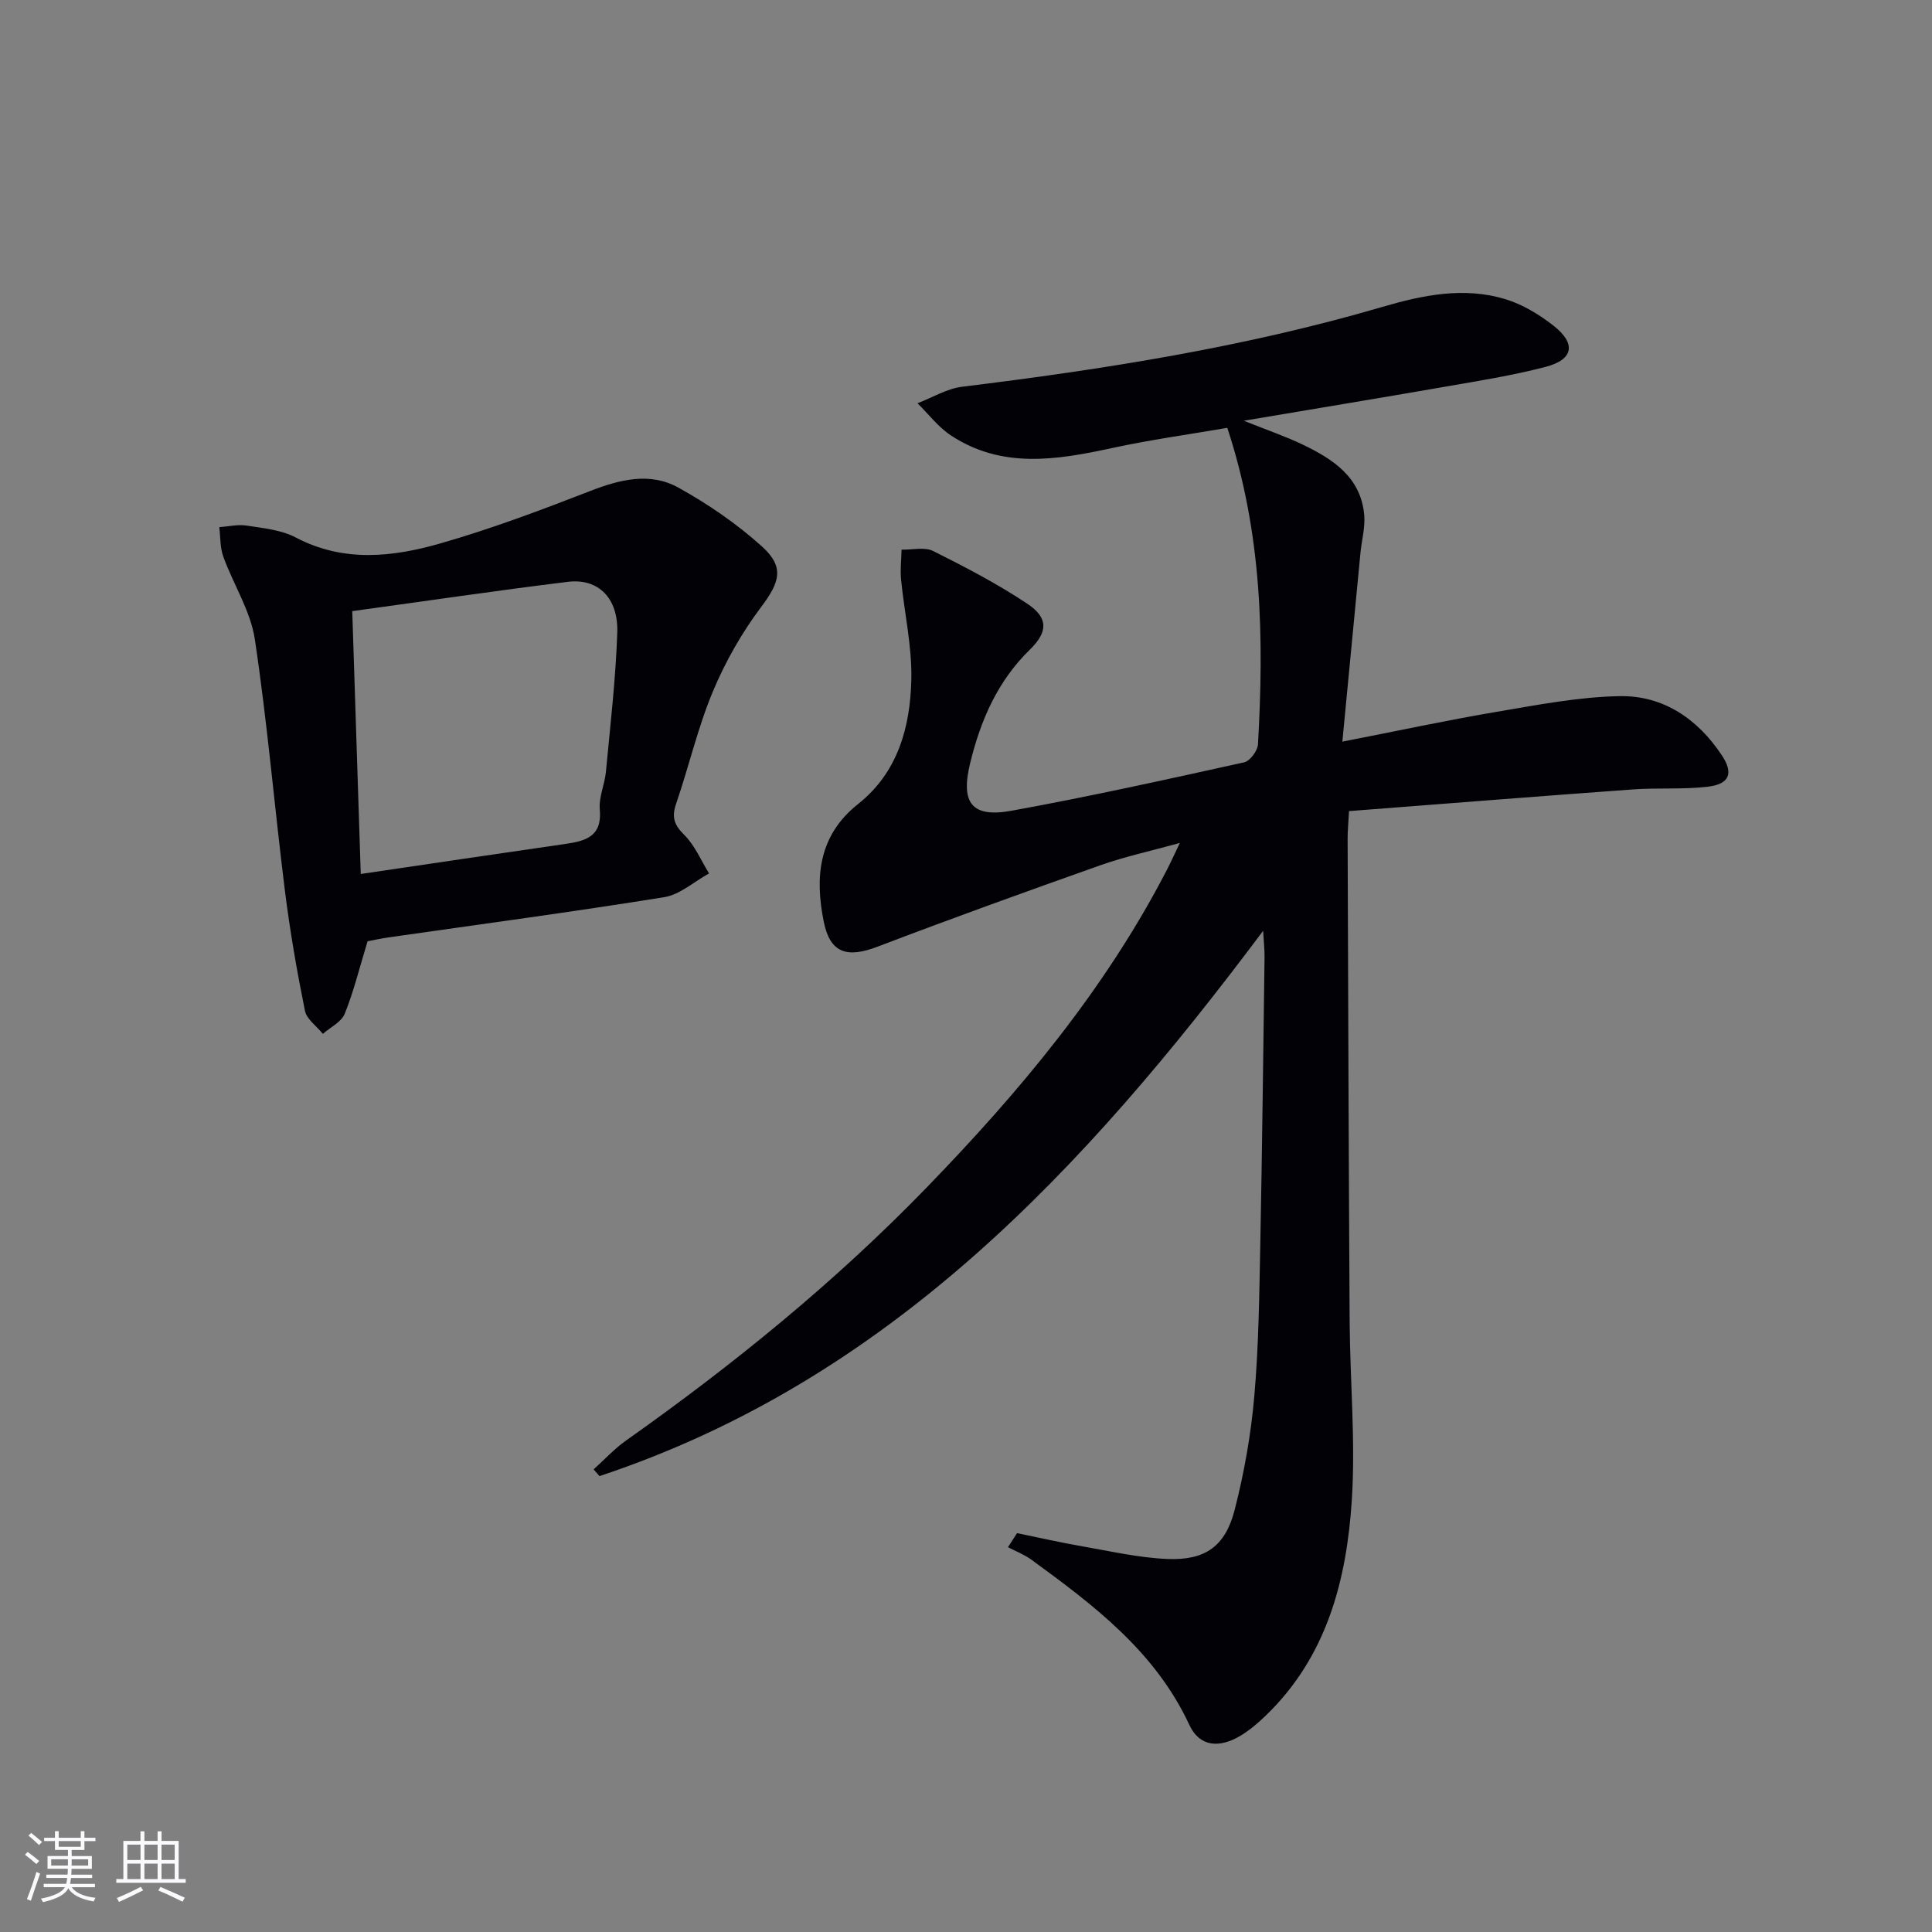 <svg enable-background="new 0 0 400 400" viewBox="0 0 400 400" xmlns="http://www.w3.org/2000/svg"><rect x="0" y="0" width="400" height="400" fill="#808080" stroke="none"/><path d="m210.57 317.42c4.48.92 8.94 1.94 13.45 2.72 5.87 1.02 11.76 2.38 17.68 2.63 7.84.32 11.99-2.62 13.93-10.19 1.97-7.68 3.37-15.6 4.06-23.5.91-10.43 1.03-20.94 1.24-31.42.39-19.81.61-39.61.88-59.42.02-1.57-.16-3.14-.29-5.53-36.99 49.42-77.59 93.04-137.4 112.9-.41-.46-.81-.93-1.22-1.39 2.23-2 4.28-4.25 6.71-5.97 22.2-15.69 43.23-32.77 62.18-52.32 19.31-19.91 36.99-41.04 49.81-65.85.76-1.46 1.43-2.97 2.68-5.56-6.08 1.68-11.35 2.82-16.39 4.6-15.47 5.47-30.9 11.04-46.23 16.89-6.3 2.4-9.8 1.33-11.11-5.18-1.86-9.22-1.11-17.85 7.11-24.37 8.24-6.53 10.8-15.93 11.02-25.75.16-6.88-1.44-13.79-2.12-20.7-.2-2.05.05-4.14.1-6.21 2.2.05 4.75-.6 6.53.28 6.67 3.33 13.33 6.8 19.52 10.93 4.34 2.9 4.29 5.8.52 9.48-6.7 6.53-10.21 14.64-12.37 23.5-2.01 8.24.31 11.36 8.54 9.87 16.14-2.93 32.18-6.49 48.2-10.03 1.2-.27 2.77-2.39 2.85-3.72 1.24-21.83.91-43.54-6.35-65.53-7.83 1.35-15.98 2.47-23.99 4.21-11.41 2.47-22.7 4.29-33.22-2.63-2.63-1.73-4.64-4.42-6.93-6.67 3.08-1.18 6.08-3.03 9.26-3.42 29.36-3.61 58.53-8.19 86.99-16.53 8.39-2.46 16.9-4.2 25.47-1.6 3.54 1.08 6.96 3.15 9.91 5.45 4.79 3.74 4.21 7.06-1.6 8.57-6.88 1.79-13.94 2.91-20.96 4.13-13.38 2.33-26.78 4.53-41.52 7.02 4.86 1.94 8.61 3.22 12.16 4.92 6.31 3.02 12.09 6.76 12.78 14.62.22 2.56-.53 5.2-.78 7.81-1.22 12.66-2.43 25.33-3.75 39.09 11.74-2.29 21.76-4.45 31.86-6.16 8.48-1.43 17.03-3.11 25.57-3.26 9-.16 16.13 4.71 21.12 12.22 2.51 3.77 1.59 6-2.91 6.53-5.1.6-10.32.19-15.46.56-19.52 1.41-39.03 2.97-58.8 4.49-.13 2.54-.3 4.15-.29 5.75.12 33.32.22 66.64.42 99.96.08 12.3 1.23 24.66.45 36.9-1.07 16.66-5.2 32.56-17.92 44.75-1.55 1.49-3.23 2.92-5.06 4.03-4.45 2.69-8.54 2.35-10.65-2.18-7.07-15.22-19.77-24.78-32.71-34.22-1.47-1.07-3.22-1.74-4.85-2.59.63-.98 1.26-1.95 1.88-2.91z" fill="#010106"/><path d="m76.1 194.88c-1.72 5.64-2.89 10.47-4.73 15.01-.7 1.72-2.97 2.79-4.52 4.16-1.28-1.59-3.36-3.02-3.72-4.8-1.67-8.28-3.12-16.61-4.16-24.99-2.16-17.3-3.62-34.69-6.21-51.91-.89-5.89-4.45-11.36-6.53-17.11-.68-1.89-.58-4.06-.83-6.1 1.9-.13 3.86-.61 5.69-.32 3.43.54 7.13.88 10.12 2.45 9.94 5.24 20.12 4.07 30.1 1.2 10.47-3.01 20.73-6.87 30.9-10.82 6.15-2.39 12.37-3.94 18.23-.7 6.16 3.41 12.12 7.5 17.34 12.21 4.76 4.3 3.59 7.47-.19 12.51-4.03 5.36-7.45 11.38-10.03 17.57-3.11 7.47-4.93 15.46-7.57 23.14-.95 2.76-.46 4.36 1.65 6.45 2.21 2.17 3.48 5.29 5.16 8-3.08 1.69-6.01 4.39-9.28 4.92-19.01 3.06-38.1 5.61-57.17 8.34-1.65.25-3.26.6-4.25.79zm-3.17-68.35c.6 18.39 1.17 36.21 1.76 54.42 14.84-2.19 28.6-4.24 42.36-6.22 4.22-.61 7.64-1.55 7.13-7.14-.23-2.54 1.02-5.18 1.27-7.81.9-9.58 2.02-19.16 2.35-28.76.25-7.2-3.93-11.33-10.23-10.56-14.61 1.79-29.18 3.95-44.64 6.07z" fill="#010106"/><g fill="#fafafc"><path d="m5.17 384 .55-.58c.85.61 1.65 1.24 2.4 1.87l-.59.64c-.83-.73-1.62-1.38-2.36-1.93m1.22 9.53-.82-.34c.71-1.76 1.37-3.64 1.98-5.63.24.13.5.25.76.36-.6 1.67-1.24 3.54-1.92 5.61m-.5-13.5.57-.54c.56.44 1.31 1.06 2.26 1.87l-.64.64c-.68-.66-1.41-1.32-2.19-1.97m3.25.46h2.24v-1.36h.77v1.36h4.57v-1.36h.76v1.36h2.28v.69h-2.28v1.84h-2.64v1.26h4.18v2.64h-4.21c0 .45-.02.86-.05 1.21h4.32v.69h-4.38c-.04.34-.1.75-.19 1.22h5.15v.69h-4.82c.87 1.19 2.51 1.92 4.93 2.19-.17.32-.3.57-.37.76-2.77-.49-4.52-1.41-5.26-2.76-.56 1.26-2.3 2.23-5.24 2.9-.12-.24-.26-.48-.43-.72 2.73-.55 4.38-1.34 4.96-2.38h-4.38v-.69h4.65c.1-.38.17-.79.21-1.22h-4.32v-.69h4.4c.03-.34.05-.75.05-1.21h-4.2v-2.64h4.23v-1.26h-2.69v-1.84h-2.24zm1.46 4.46v1.29h3.45c.01-.4.02-.57.01-.53v-.32-.45h-3.46zm1.55-2.59h4.57v-1.19h-4.57zm6.11 2.59h-3.42v.77c-.01.19-.01.37-.02.53h3.44z"/><path d="m32.63 379.16h.82v1.98h3.54v7.89h1.46v.78h-14.37v-.78h1.46v-7.89h3.54v-1.98h.82v1.98h2.73zm-3.49 11.48.5.73c-1.61.82-3.28 1.63-5 2.41-.13-.27-.28-.55-.44-.82 1.75-.72 3.4-1.49 4.94-2.32m-2.78-5.55h2.73v-3.18h-2.73zm0 3.95h2.73v-3.2h-2.73zm3.54-3.95h2.73v-3.18h-2.73zm0 3.95h2.73v-3.2h-2.73zm7.89 4.68c-1.84-.92-3.51-1.7-5.02-2.32l.45-.73c1.89.8 3.57 1.55 5.04 2.23zm-1.62-11.81h-2.73v3.18h2.73zm-2.73 7.13h2.73v-3.2h-2.73z"/></g></svg>
